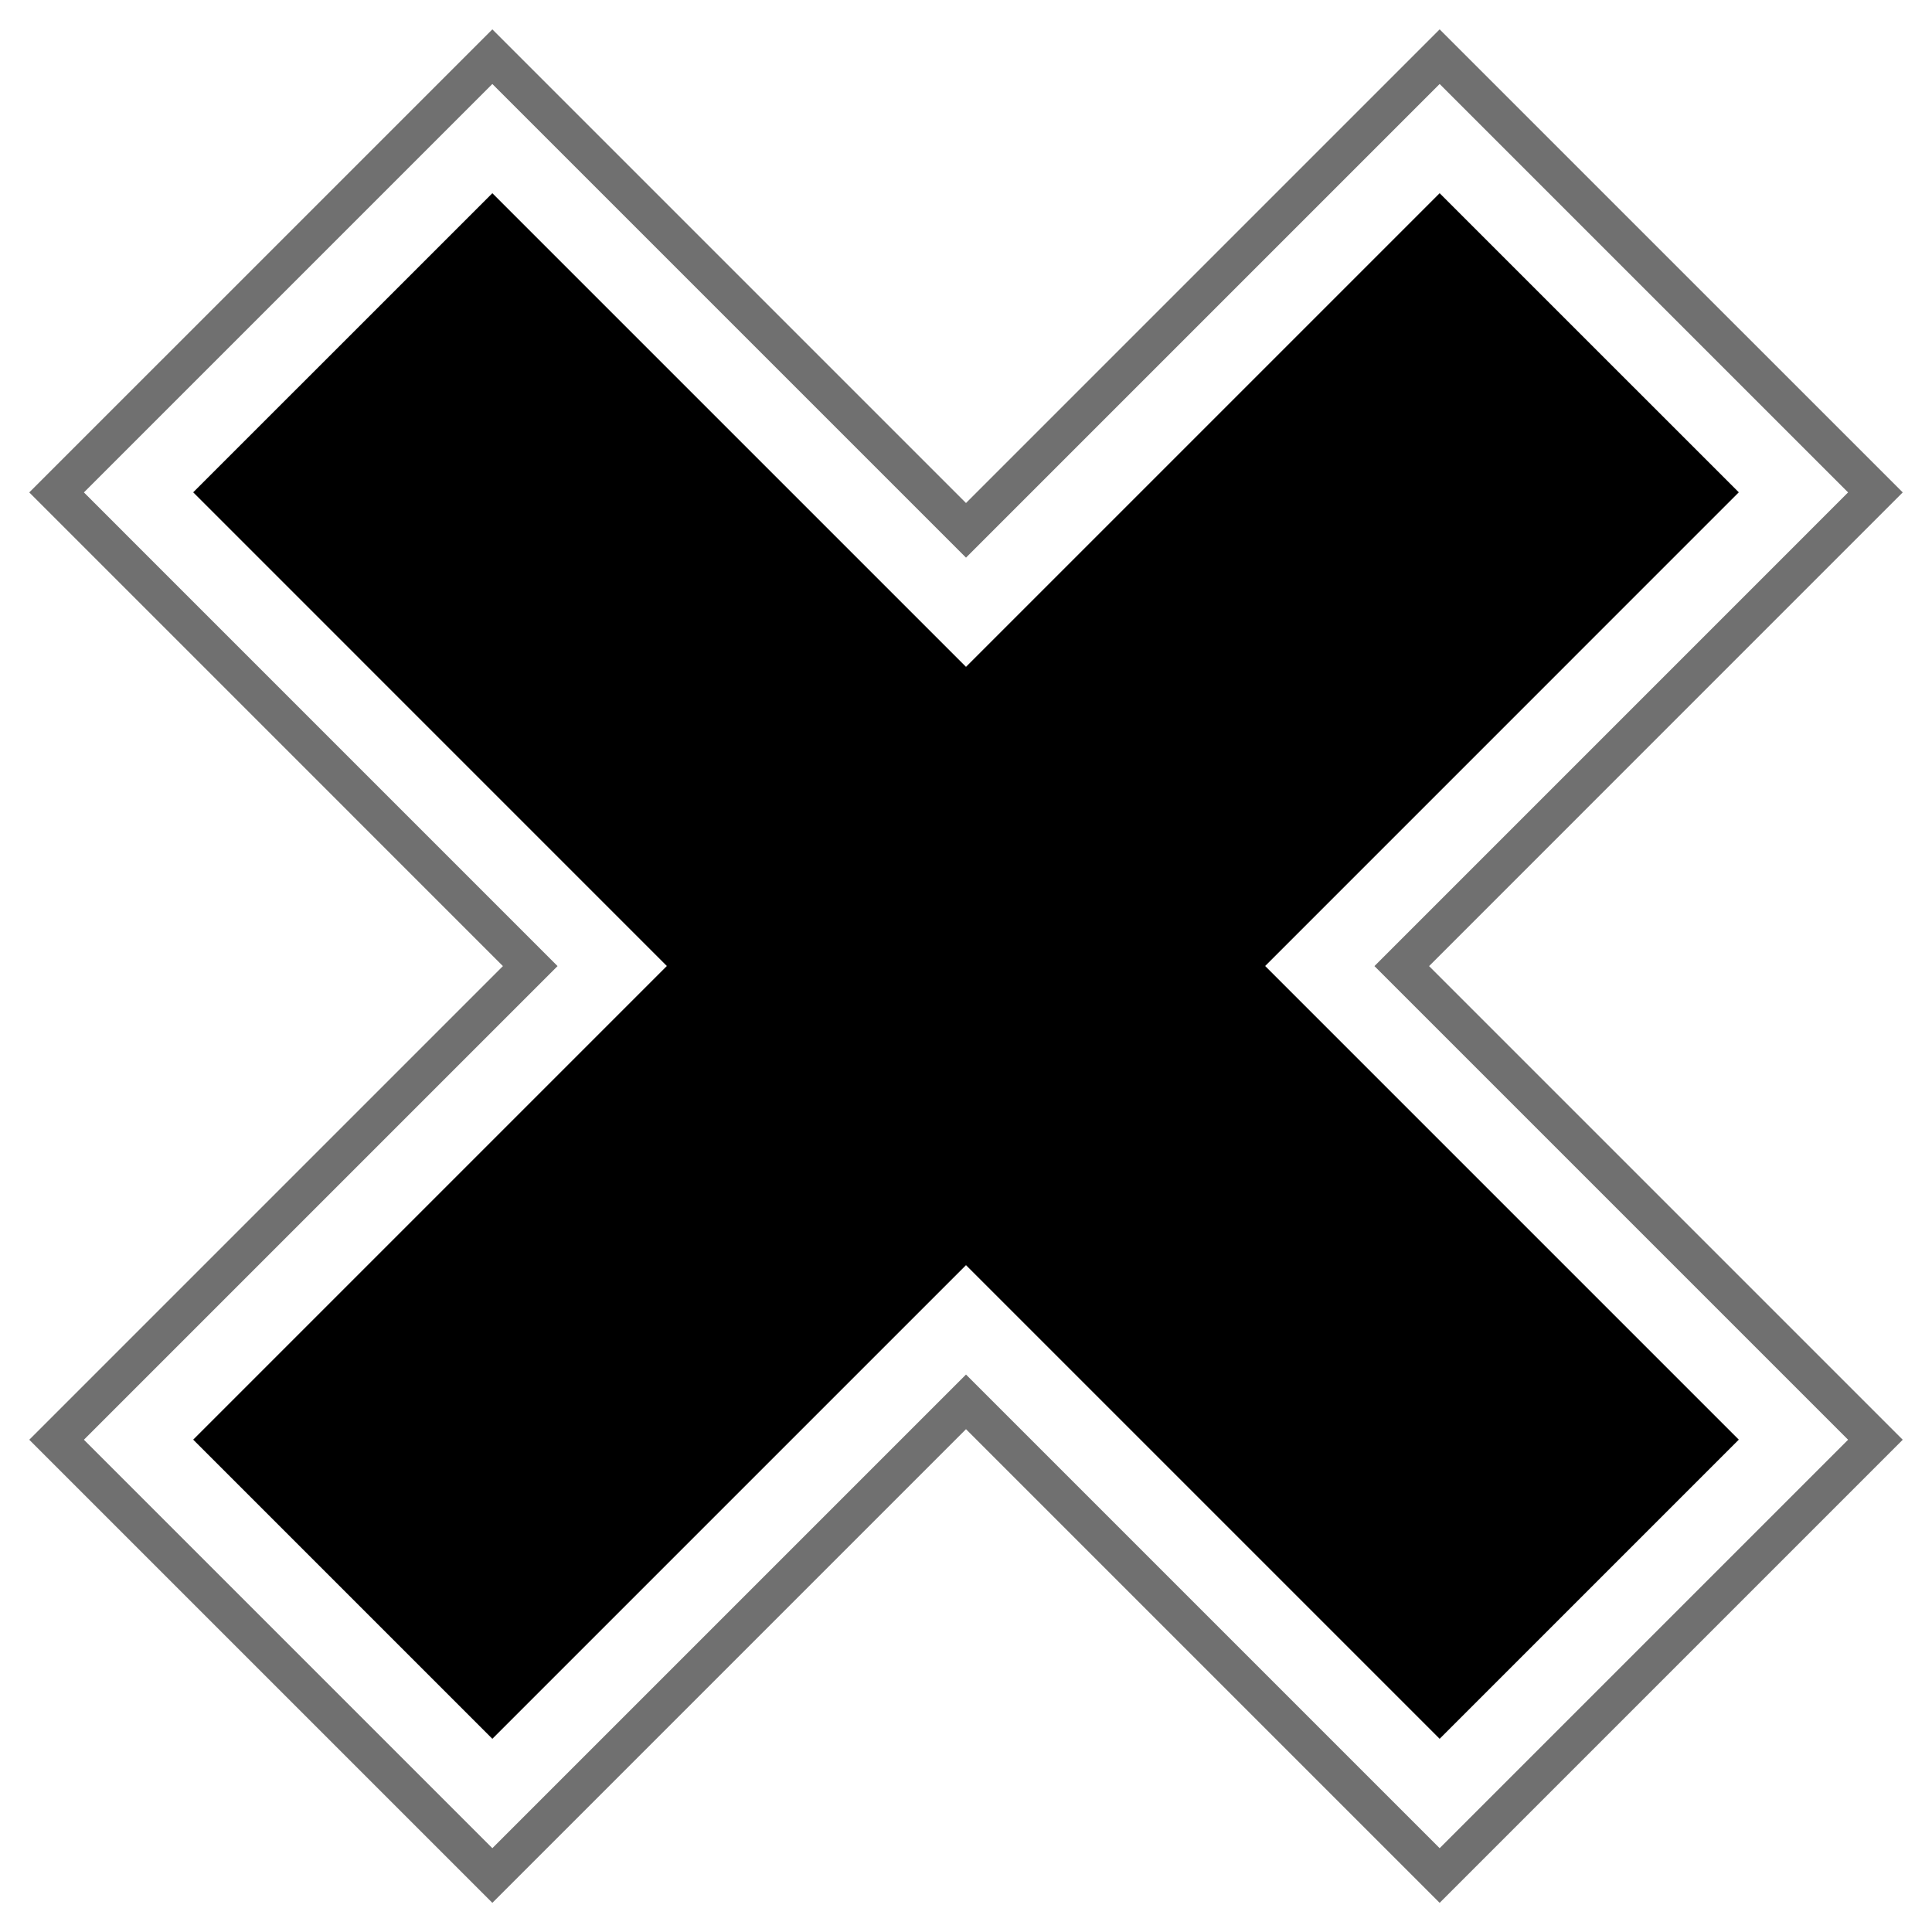 <?xml version="1.0" encoding="UTF-8"?>
<svg version="1.1" viewBox="0 0 100 100" xmlns="http://www.w3.org/2000/svg">
<g transform="translate(0 -952.36)">
<g>
<path d="m25.484 953.88-4.242 4.242-19.727 19.725 24.516 24.518-24.516 24.516 23.969 23.969 24.516-24.516 24.516 24.516 23.969-23.969-24.516-24.516 24.516-24.518-23.969-23.967-24.516 24.516-24.516-24.516zm0 2.828 24.516 24.516 24.516-24.516 21.141 21.139-24.516 24.518 24.516 24.516-21.141 21.141-24.516-24.516-24.516 24.516-21.141-21.141 24.516-24.516-24.516-24.518 18.312-18.311 2.828-2.828z" color="#000000" color-rendering="auto" image-rendering="auto" opacity=".559" shape-rendering="auto" solid-color="#000000" style="block-progression:tb;isolation:auto;mix-blend-mode:normal;text-decoration-color:#000000;text-decoration-line:none;text-decoration-style:solid;text-indent:0;text-transform:none;white-space:normal"/>
<path d="m25.484 962.36-15.484 15.482 24.516 24.518-24.516 24.516 15.484 15.484 24.516-24.516 24.516 24.516 15.484-15.484-24.516-24.516 24.516-24.518-15.484-15.482-24.516 24.516-24.516-24.516z"/>
</g>
</g>
</svg>
